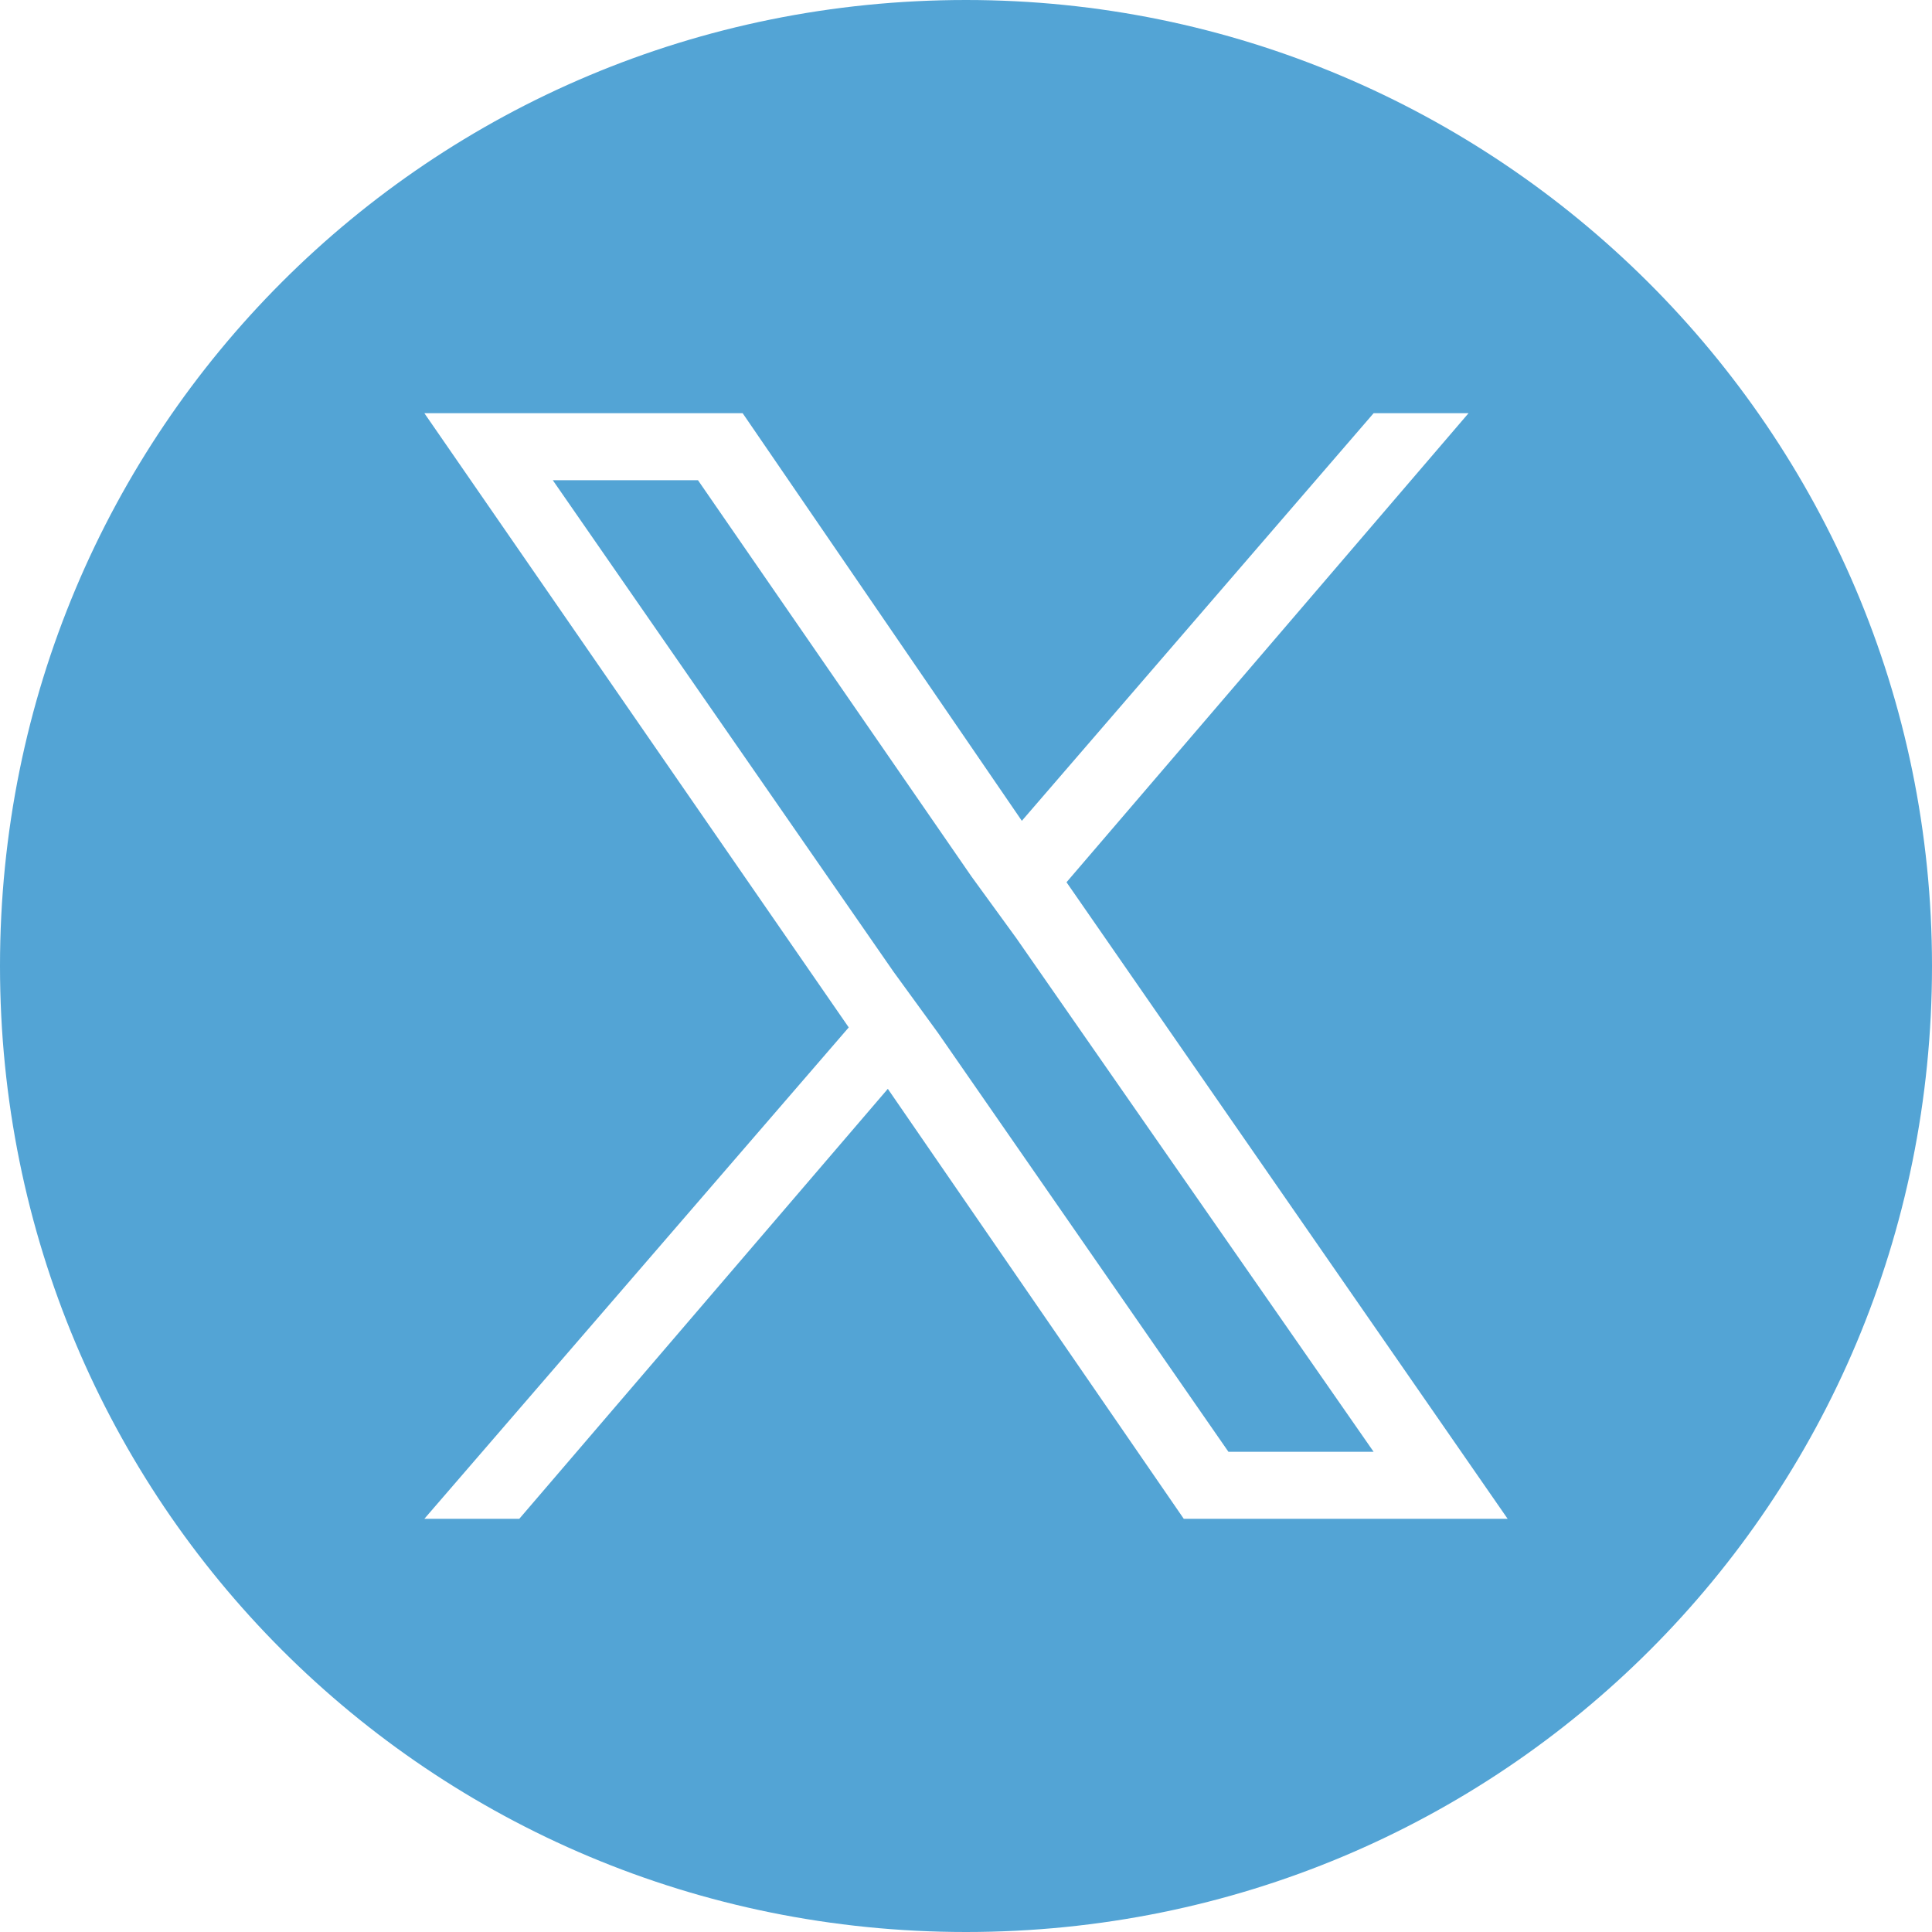 <?xml version="1.0" encoding="utf-8"?>
<!-- Generator: Adobe Illustrator 28.0.0, SVG Export Plug-In . SVG Version: 6.00 Build 0)  -->
<svg version="1.1" id="レイヤー_1" xmlns="http://www.w3.org/2000/svg" xmlns:xlink="http://www.w3.org/1999/xlink" x="0px"
	 y="0px" viewBox="0 0 34.6 34.6" style="enable-background:new 0 0 34.6 34.6;" xml:space="preserve">
<style type="text/css">
	.st0{fill:#53A4D5;}
</style>
<g>
	<polygon class="st0" points="17.4,15.7 12.5,8.6 9.9,8.6 16,17.4 16.8,18.5 22,26 24.6,26 18.2,16.8 	"/>
	<path class="st0" d="M17.3,0C7.7,0,0,7.7,0,17.3c0,9.6,7.7,17.3,17.3,17.3c9.6,0,17.3-7.7,17.3-17.3C34.6,7.7,26.8,0,17.3,0z
		 M21.2,27.2l-5.3-7.7l-6.6,7.7H7.6l7.6-8.8l-7.6-11h5.7l5,7.3l6.3-7.3h1.7l-7.2,8.4L27,27.2H21.2z"/>
</g>
</svg>
